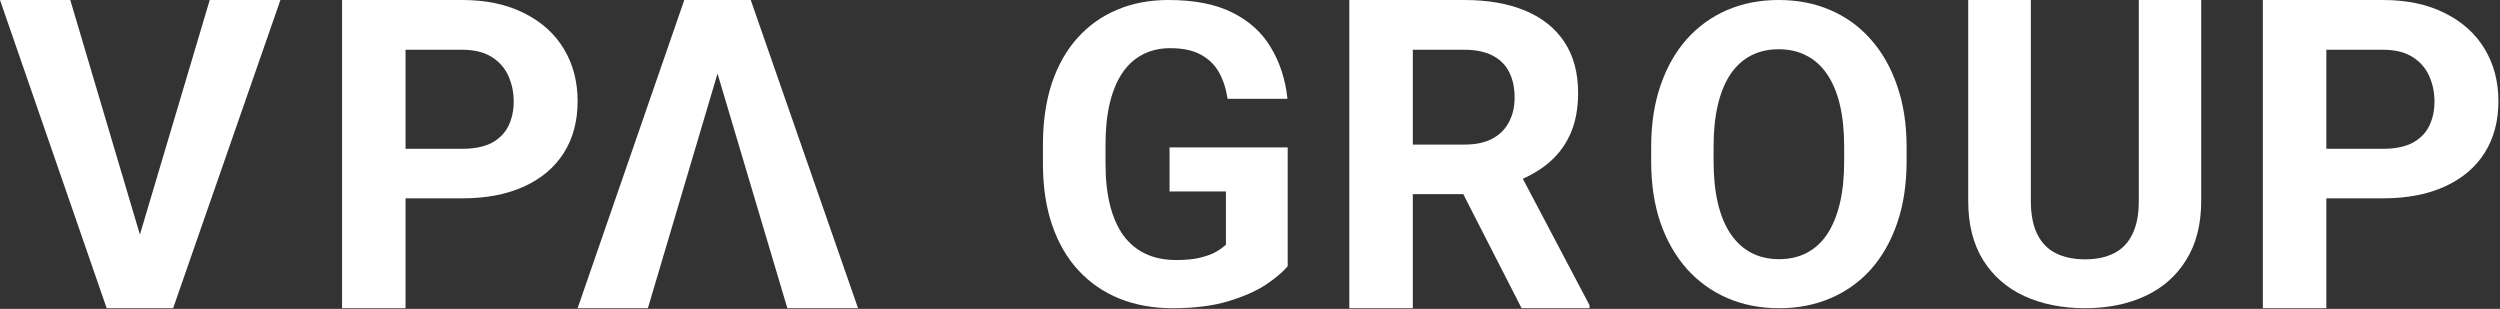 <svg width="1368" height="169" viewBox="0 0 1368 169" fill="none" xmlns="http://www.w3.org/2000/svg">
<rect x="0" y="0" width="1368" height="169" fill="#333333" stroke="none"/>
<path d="M75.046 133.436L114.769 0H153.45L94.734 168.649H69.255L75.046 133.436ZM38.449 0L78.057 133.436L84.079 168.649H58.369L0 0H38.449Z" fill="white"/>
<path d="M252.84 108.533H209.875V81.429H252.84C259.48 81.429 264.883 80.348 269.055 78.185C273.223 75.946 276.272 72.857 278.204 68.919C280.133 64.981 281.098 60.541 281.098 55.598C281.098 50.579 280.133 45.907 278.204 41.583C276.272 37.258 273.223 33.784 269.055 31.158C264.883 28.533 259.48 27.22 252.84 27.22H221.918V168.649H187.175V0H252.84C266.043 0 277.354 2.394 286.773 7.181C296.27 11.892 303.528 18.417 308.546 26.757C313.564 35.096 316.073 44.633 316.073 55.367C316.073 66.255 313.564 75.676 308.546 83.629C303.528 91.583 296.27 97.722 286.773 102.046C277.354 106.371 266.043 108.533 252.84 108.533Z" fill="white"/>
<path d="M391.119 35.212L430.84 168.649H469.522L410.808 0H385.329L391.119 35.212ZM354.522 168.649L394.128 35.212L400.151 0H374.443L316.073 168.649H354.522Z" fill="white"/>
<path d="M704.624 80.663V145.667C702.071 148.746 698.128 152.088 692.797 155.693C687.465 159.223 680.595 162.265 672.184 164.818C663.773 167.372 653.599 168.649 641.657 168.649C631.071 168.649 621.419 166.921 612.711 163.466C604 159.936 596.49 154.792 590.184 148.032C583.948 141.273 579.142 133.011 575.763 123.247C572.384 113.409 570.694 102.181 570.694 89.563V79.311C570.694 66.694 572.31 55.465 575.537 45.626C578.842 35.788 583.537 27.488 589.62 20.729C595.701 13.97 602.948 8.825 611.359 5.295C619.77 1.765 629.118 0 639.404 0C653.673 0 665.389 2.328 674.548 6.985C683.711 11.566 690.695 17.95 695.501 26.137C700.381 34.248 703.386 43.561 704.512 54.076H671.732C670.906 48.518 669.331 43.674 667.001 39.543C664.674 35.412 661.332 32.183 656.978 29.854C652.698 27.526 647.141 26.362 640.308 26.362C634.676 26.362 629.644 27.526 625.213 29.854C620.856 32.107 617.177 35.45 614.175 39.881C611.17 44.312 608.88 49.794 607.302 56.329C605.727 62.863 604.938 70.449 604.938 79.086V89.563C604.938 98.125 605.764 105.71 607.417 112.32C609.069 118.854 611.507 124.374 614.738 128.88C618.04 133.312 622.097 136.654 626.903 138.907C631.708 141.16 637.303 142.287 643.687 142.287C649.019 142.287 653.447 141.836 656.978 140.935C660.583 140.034 663.473 138.945 665.652 137.668C667.905 136.316 669.631 135.039 670.832 133.837V104.772H639.967V80.663H704.624Z" fill="white"/>
<path d="M738.348 0H801.234C814.127 0 825.205 1.93 834.472 5.791C843.814 9.652 850.994 15.367 856.012 22.934C861.03 30.502 863.539 39.807 863.539 50.849C863.539 59.884 861.995 67.645 858.909 74.131C855.897 80.54 851.611 85.907 846.053 90.232C840.57 94.479 834.125 97.876 826.712 100.425L815.712 106.216H761.048L760.815 79.112H801.467C807.564 79.112 812.623 78.031 816.636 75.869C820.652 73.707 823.664 70.695 825.67 66.834C827.755 62.973 828.797 58.494 828.797 53.398C828.797 47.992 827.792 43.32 825.785 39.382C823.778 35.444 820.73 32.432 816.636 30.347C812.545 28.262 807.409 27.22 801.234 27.22H773.091V168.649H738.348V0ZM832.618 168.649L794.169 93.475L830.881 93.243L869.795 167.027V168.649H832.618Z" fill="white"/>
<path d="M1043.29 80.491V88.27C1043.29 100.746 1041.59 111.944 1038.21 121.865C1034.83 131.785 1030.06 140.24 1023.9 147.229C1017.74 154.144 1010.37 159.442 1001.81 163.125C993.313 166.807 983.884 168.649 973.514 168.649C963.218 168.649 953.789 166.807 945.223 163.125C936.731 159.442 929.369 154.144 923.13 147.229C916.894 140.24 912.048 131.785 908.591 121.865C905.209 111.944 903.519 100.746 903.519 88.27V80.491C903.519 67.94 905.209 56.742 908.591 46.897C911.97 36.977 916.742 28.521 922.904 21.532C929.143 14.543 936.505 9.207 944.997 5.524C953.563 1.841 962.995 0 973.288 0C983.658 0 993.087 1.841 1001.58 5.524C1010.15 9.207 1017.51 14.543 1023.67 21.532C1029.91 28.521 1034.72 36.977 1038.1 46.897C1041.56 56.742 1043.29 67.94 1043.29 80.491ZM1009.13 88.27V80.266C1009.13 71.548 1008.34 63.882 1006.77 57.268C1005.19 50.655 1002.86 45.093 999.775 40.584C996.696 36.075 992.939 32.693 988.504 30.438C984.073 28.108 979.001 26.943 973.288 26.943C967.578 26.943 962.506 28.108 958.072 30.438C953.714 32.693 949.994 36.075 946.912 40.584C943.907 45.093 941.614 50.655 940.039 57.268C938.461 63.882 937.672 71.548 937.672 80.266V88.27C937.672 96.913 938.461 104.579 940.039 111.268C941.614 117.881 943.944 123.48 947.027 128.065C950.106 132.574 953.863 135.994 958.297 138.323C962.732 140.653 967.804 141.818 973.514 141.818C979.223 141.818 984.296 140.653 988.73 138.323C993.165 135.994 996.885 132.574 999.89 128.065C1002.89 123.48 1005.19 117.881 1006.77 111.268C1008.34 104.579 1009.13 96.913 1009.13 88.27Z" fill="white"/>
<path d="M1170.35 0H1204.5V109.919C1204.5 122.716 1201.76 133.495 1196.28 142.254C1190.87 151.014 1183.37 157.604 1173.77 162.021C1164.25 166.44 1153.28 168.649 1140.87 168.649C1128.46 168.649 1117.41 166.44 1107.74 162.021C1098.14 157.604 1090.61 151.014 1085.12 142.254C1079.71 133.495 1077.01 122.716 1077.01 109.919V0H1111.28V109.919C1111.28 117.384 1112.46 123.477 1114.82 128.2C1117.18 132.923 1120.57 136.389 1124.99 138.598C1129.49 140.807 1134.78 141.912 1140.87 141.912C1147.12 141.912 1152.41 140.807 1156.75 138.598C1161.17 136.389 1164.52 132.923 1166.81 128.2C1169.17 123.477 1170.35 117.384 1170.35 109.919V0Z" fill="white"/>
<path d="M1303.89 108.533H1260.93V81.429H1303.89C1310.53 81.429 1315.94 80.348 1320.11 78.185C1324.28 75.946 1327.33 72.857 1329.25 68.919C1331.19 64.981 1332.15 60.541 1332.15 55.598C1332.15 50.579 1331.19 45.907 1329.25 41.583C1327.33 37.258 1324.28 33.784 1320.11 31.158C1315.94 28.533 1310.53 27.22 1303.89 27.22H1272.97V168.649H1238.23V0H1303.89C1317.09 0 1328.4 2.394 1337.82 7.181C1347.32 11.892 1354.58 18.417 1359.6 26.757C1364.62 35.096 1367.13 44.633 1367.13 55.367C1367.13 66.255 1364.62 75.676 1359.6 83.629C1354.58 91.583 1347.32 97.722 1337.82 102.046C1328.4 106.371 1317.09 108.533 1303.89 108.533Z" fill="white"/>
</svg>
